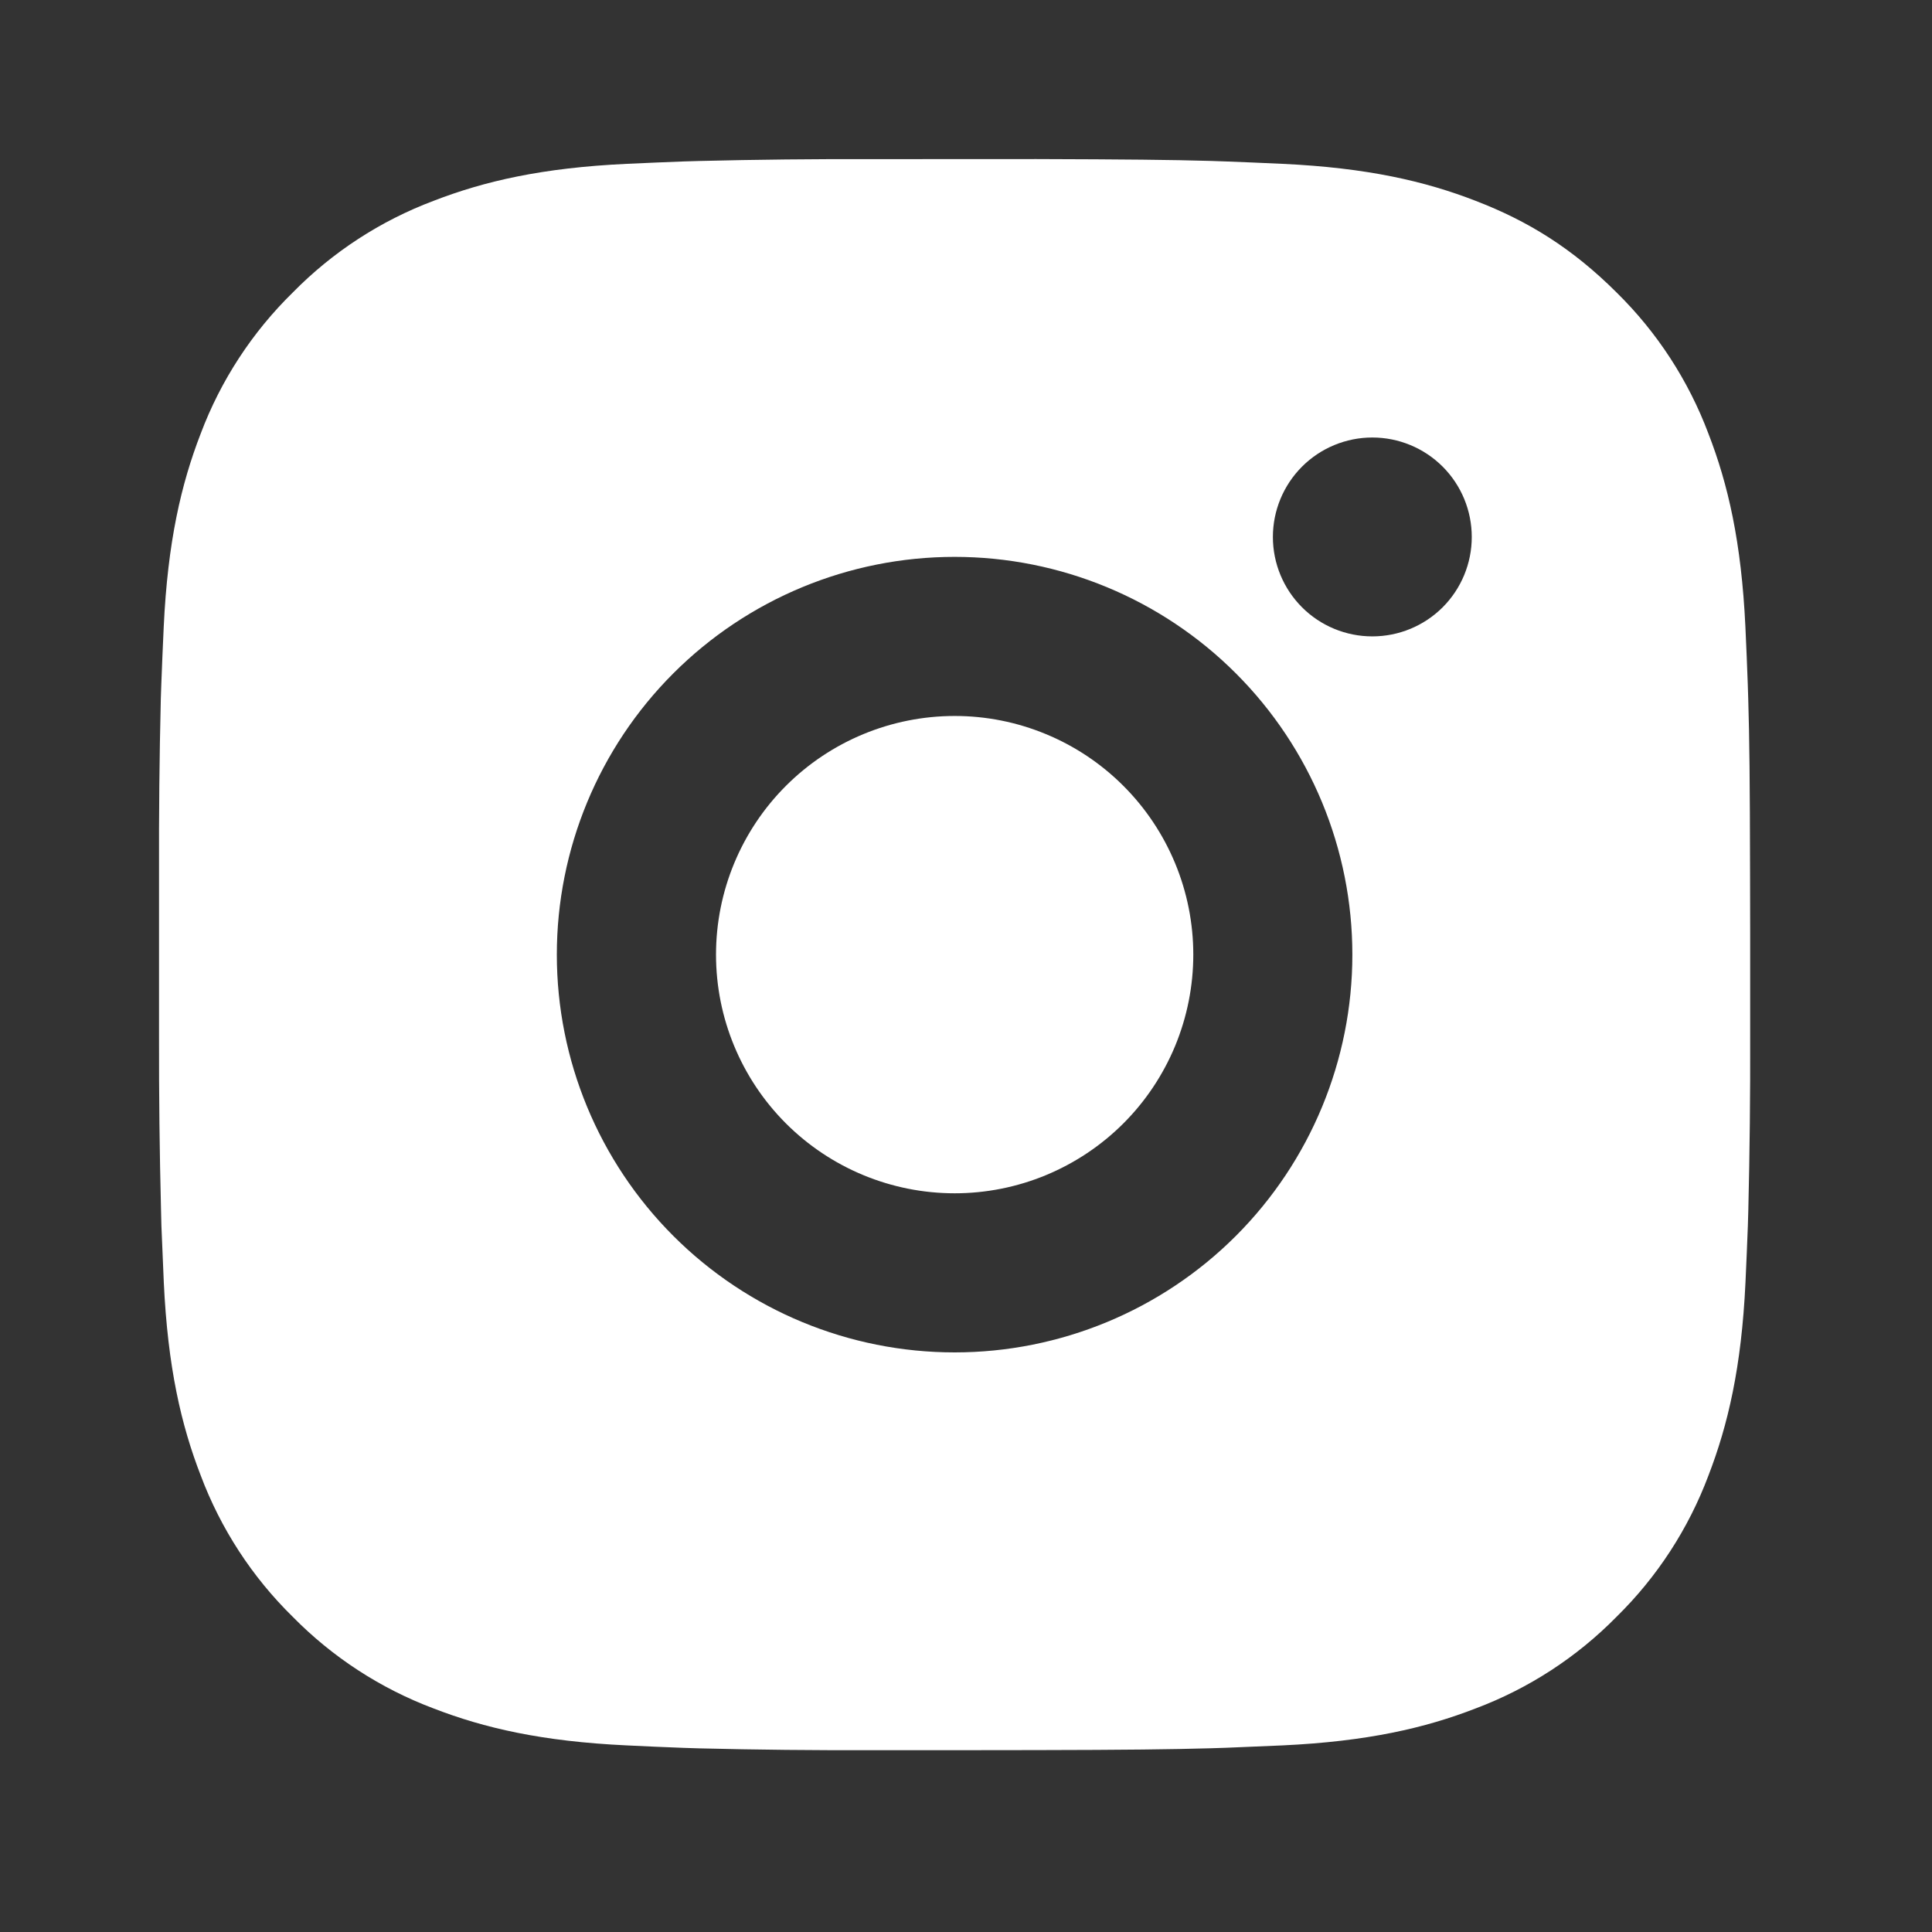 <?xml version="1.0" encoding="UTF-8"?> <svg xmlns="http://www.w3.org/2000/svg" width="51" height="51" viewBox="0 0 51 51" fill="none"><rect x="0" y="0" width="51" height="51" fill="#333333" stroke="none"/><path d="M27.358 4.199C29.72 4.206 30.919 4.218 31.955 4.248L32.362 4.262C32.833 4.279 33.297 4.3 33.858 4.325C36.092 4.43 37.617 4.783 38.954 5.302C40.34 5.835 41.508 6.558 42.676 7.723C43.744 8.773 44.57 10.043 45.097 11.444C45.616 12.782 45.968 14.307 46.074 16.543C46.099 17.102 46.12 17.566 46.136 18.039L46.149 18.446C46.181 19.479 46.193 20.678 46.197 23.041L46.2 24.608V27.359C46.205 28.89 46.188 30.422 46.151 31.953L46.139 32.361C46.122 32.833 46.101 33.298 46.076 33.856C45.971 36.093 45.614 37.615 45.097 38.955C44.57 40.357 43.744 41.627 42.676 42.676C41.626 43.745 40.356 44.571 38.954 45.098C37.617 45.617 36.092 45.969 33.858 46.074L32.362 46.137L31.955 46.15C30.919 46.179 29.72 46.194 27.358 46.198L25.791 46.2H23.042C21.51 46.206 19.977 46.19 18.445 46.152L18.038 46.139C17.539 46.12 17.041 46.099 16.543 46.074C14.308 45.969 12.784 45.617 11.444 45.098C10.043 44.571 8.773 43.744 7.724 42.676C6.655 41.627 5.828 40.357 5.301 38.955C4.782 37.617 4.429 36.093 4.324 33.856L4.261 32.361L4.251 31.953C4.212 30.422 4.195 28.89 4.198 27.359V23.041C4.193 21.509 4.208 19.977 4.245 18.446L4.259 18.039C4.276 17.566 4.297 17.102 4.322 16.543C4.427 14.307 4.78 12.784 5.299 11.444C5.827 10.042 6.656 8.772 7.727 7.723C8.775 6.655 10.043 5.829 11.444 5.302C12.784 4.783 14.306 4.43 16.543 4.325C17.101 4.3 17.567 4.279 18.038 4.262L18.445 4.25C19.977 4.212 21.508 4.196 23.04 4.201L27.358 4.199ZM25.199 14.7C22.414 14.7 19.743 15.806 17.774 17.775C15.805 19.744 14.699 22.415 14.699 25.2C14.699 27.985 15.805 30.655 17.774 32.625C19.743 34.594 22.414 35.7 25.199 35.7C27.984 35.7 30.655 34.594 32.624 32.625C34.593 30.655 35.699 27.985 35.699 25.2C35.699 22.415 34.593 19.744 32.624 17.775C30.655 15.806 27.984 14.7 25.199 14.7ZM25.199 18.9C26.026 18.899 26.846 19.062 27.61 19.379C28.375 19.695 29.069 20.159 29.654 20.744C30.239 21.329 30.703 22.023 31.02 22.788C31.337 23.552 31.5 24.371 31.5 25.199C31.5 26.026 31.337 26.845 31.021 27.61C30.704 28.374 30.241 29.069 29.656 29.654C29.071 30.239 28.376 30.703 27.612 31.02C26.848 31.337 26.028 31.5 25.201 31.5C23.53 31.5 21.928 30.836 20.746 29.655C19.565 28.473 18.901 26.871 18.901 25.2C18.901 23.529 19.565 21.926 20.746 20.745C21.928 19.563 23.53 18.9 25.201 18.9M36.226 11.549C35.53 11.549 34.862 11.826 34.37 12.318C33.878 12.811 33.601 13.478 33.601 14.175C33.601 14.871 33.878 15.538 34.37 16.031C34.862 16.523 35.53 16.799 36.226 16.799C36.923 16.799 37.59 16.523 38.083 16.031C38.575 15.538 38.851 14.871 38.851 14.175C38.851 13.478 38.575 12.811 38.083 12.318C37.59 11.826 36.923 11.549 36.226 11.549Z" fill="white"></path></svg> 